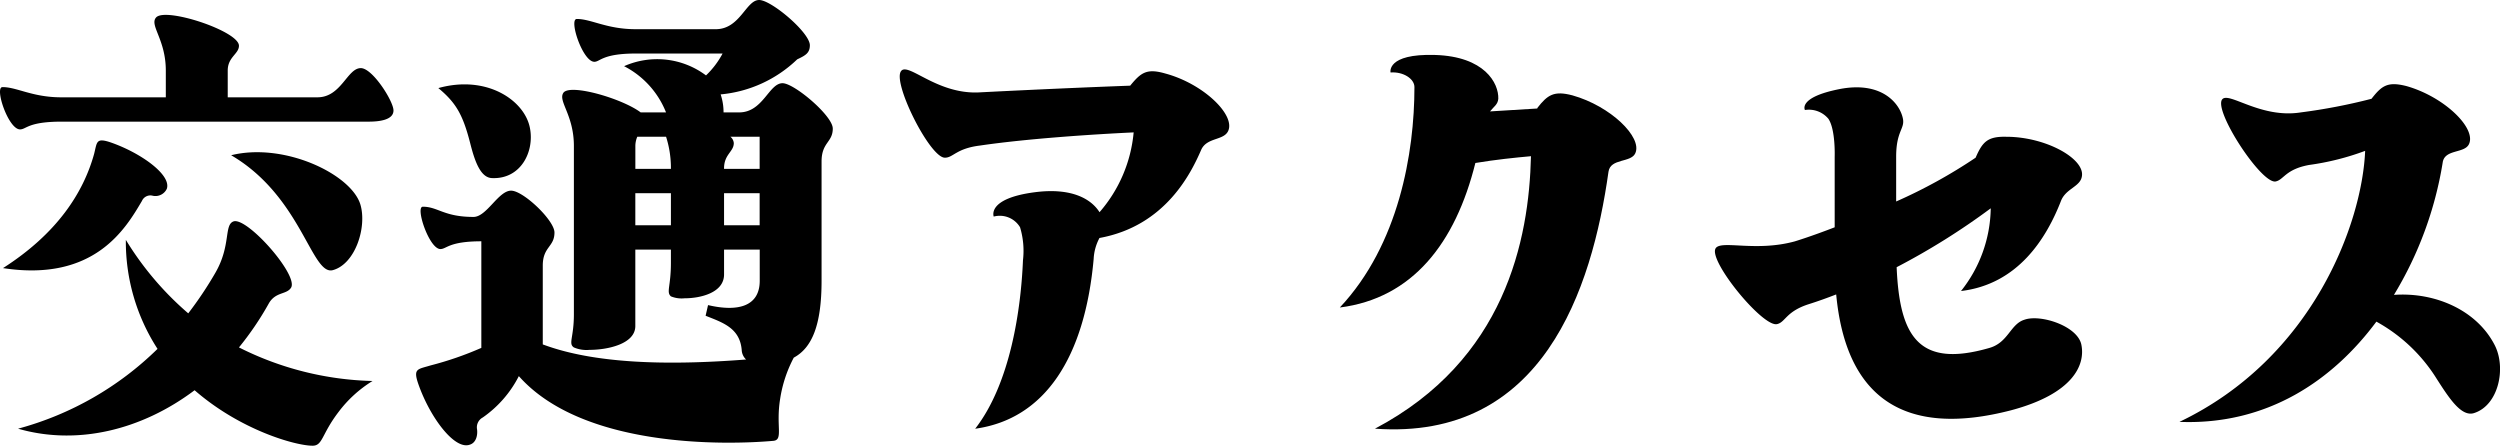 <svg xmlns="http://www.w3.org/2000/svg" width="258" height="46" viewBox="0 0 258 46">
  <g id="グループ_19115" data-name="グループ 19115" transform="translate(0 0)">
    <path id="パス_22954" data-name="パス 22954" d="M.257,10.494c1.509,0,3.069,1.055,6.088,1.055H17.112V8.786c0-3.214-1.71-4.67-1.006-5.474.956-1.1,8.554,1.406,8.554,2.913,0,.853-1.158,1.155-1.158,2.561v2.762h9.258c2.465,0,3.069-3.013,4.477-3.013,1.208,0,3.371,3.415,3.371,4.369,0,1-1.509,1.155-2.565,1.155H6.345c-3.472,0-3.623.8-4.278.8C.861,14.863-.6,10.494.257,10.494m.05,18.681c5.586-3.565,8.3-7.784,9.409-11.8.3-1.205.2-1.657,1.611-1.205,3.119,1.054,6.39,3.365,5.887,4.821a1.292,1.292,0,0,1-1.509.7.948.948,0,0,0-1.057.552c-1.66,2.812-4.881,8.386-14.341,6.93m1.56,16.572a32.7,32.7,0,0,0,14.39-8.236,20.378,20.378,0,0,1-3.27-11.249,31.826,31.826,0,0,0,6.44,7.583,38.385,38.385,0,0,0,2.818-4.218c1.611-2.813.856-4.921,1.862-5.273,1.409-.452,6.693,5.524,5.937,6.83-.453.753-1.61.4-2.314,1.657a31.092,31.092,0,0,1-3.069,4.519,32.246,32.246,0,0,0,13.786,3.465,12.741,12.741,0,0,0-3.522,3.214c-1.761,2.31-1.61,3.465-2.667,3.465-1.76,0-7.446-1.606-12.175-5.725C14.6,45.9,7.955,47.5,1.866,45.747M23.855,17.525c5.484-1.356,12.377,1.958,13.333,5.072.7,2.31-.5,6.127-2.818,6.78-2.213.652-3.22-7.584-10.515-11.852" transform="translate(0 -1.505)"/>
    <path id="パス_22955" data-name="パス 22955" d="M127.86,13.258c0,1.456-1.157,1.406-1.157,3.415v12.3c0,4.62-1.006,6.93-2.868,7.935a13.4,13.4,0,0,0-1.409,4.268c-.453,2.812.353,4.219-.7,4.319-5.132.452-19.724.7-26.265-6.679a11.642,11.642,0,0,1-3.723,4.268,1.151,1.151,0,0,0-.6,1.155c.1.6-.051,1.456-.755,1.657-1.61.552-4.175-2.963-5.333-6.378-.5-1.507,0-1.406,1.308-1.808a34.215,34.215,0,0,0,5.233-1.808v-11c-3.371,0-3.572.8-4.226.8-1.157,0-2.616-4.369-1.811-4.369,1.56,0,2.164,1.054,5.232,1.054,1.359,0,2.566-2.711,3.875-2.711,1.258,0,4.477,3.063,4.477,4.318,0,1.507-1.207,1.456-1.207,3.415v8.135c5.233,1.959,12.629,2.21,20.982,1.557a1.443,1.443,0,0,1-.453-1c-.2-2.259-1.962-2.812-3.724-3.515l.251-1.1c3.221.753,5.334.05,5.334-2.511V25.762H116.64v2.561c0,1.908-2.466,2.461-4.076,2.461a2.915,2.915,0,0,1-1.409-.2c-.5-.452,0-1,0-3.465V25.762h-3.673v7.884c0,1.858-2.868,2.46-4.73,2.46a3.3,3.3,0,0,1-1.61-.251c-.6-.4,0-1,0-3.415V15.065c0-3.264-1.711-4.67-1.057-5.524.805-.9,6.088.653,7.95,2.059h2.616a9.144,9.144,0,0,0-4.327-4.77,8.411,8.411,0,0,1,8.453.953,8.892,8.892,0,0,0,1.711-2.259h-8.956c-3.472,0-3.673.853-4.277.853-1.207,0-2.667-4.419-1.811-4.419,1.509,0,3.069,1.055,6.088,1.055h8.252C118.3,3.013,118.9,0,120.262,0c1.258,0,5.233,3.364,5.233,4.67,0,.8-.453,1.054-1.308,1.456a13.111,13.111,0,0,1-7.9,3.616,5.748,5.748,0,0,1,.3,1.858h1.61c2.466,0,3.069-3.013,4.478-3.013,1.208,0,5.182,3.364,5.182,4.67M90.425,14.714C89.671,11.8,88.966,10.6,87.154,9.09c5.032-1.406,8.956,1.305,9.46,4.168.453,2.41-.956,5.223-3.875,5.122-1.207,0-1.811-1.657-2.314-3.666m20.73,2.711v-.051a10.577,10.577,0,0,0-.5-3.264h-2.969a2.458,2.458,0,0,0-.2.954v2.36Zm0,2.511h-3.673v3.314h3.673Zm9.157-2.511V14.111h-3.019a.941.941,0,0,1,.352.652c0,.9-1.006,1.155-1.006,2.611v.051Zm0,2.511h-3.673v3.314h3.673Z" transform="translate(-41.917 0)"/>
    <path id="パス_22956" data-name="パス 22956" d="M183.688,14.305c.805-.753,3.673,2.41,7.9,2.26,0,0,7.6-.4,15.7-.7,1.107-1.356,1.711-1.808,3.623-1.255,3.924,1.054,7.245,4.268,6.49,5.926-.453,1-2.163.652-2.767,1.908-1.006,2.31-3.623,7.885-10.516,9.14a5.076,5.076,0,0,0-.6,2.159c-.906,10.095-4.981,16.522-12.227,17.526,3.672-4.72,4.729-12.454,4.931-17.375a8.44,8.44,0,0,0-.3-3.414,2.432,2.432,0,0,0-2.717-1.105s-.754-1.858,4.226-2.511c3.824-.5,5.837.7,6.692,2.059a14.518,14.518,0,0,0,3.522-8.236c-4.277.2-11.069.653-15.849,1.356-2.466.3-2.768,1.255-3.623,1.255-1.559.05-5.585-8.035-4.478-8.989" transform="translate(-90.652 -7.024)"/>
    <path id="パス_22957" data-name="パス 22957" d="M292.994,21.674c-1.66.15-3.623.351-5.736.7-2.063,8.286-6.491,13.961-13.988,14.915,6.089-6.478,7.7-15.969,7.7-22.749,0-.854-1.157-1.607-2.465-1.506,0,0-.453-1.958,4.579-1.808,5.132.151,6.591,2.913,6.541,4.52-.051.6-.453.8-.856,1.306l4.881-.3V16.7c1.057-1.356,1.711-1.808,3.622-1.306,3.925,1.1,7.246,4.319,6.491,5.976-.452,1-2.566.5-2.767,1.908-1.711,12.153-6.793,27.771-24.1,26.515,13.434-7.081,15.9-19.485,16.1-28.122" transform="translate(-135 -5.554)"/>
    <path id="パス_22958" data-name="パス 22958" d="M349.853,34.442c.6-.853,4.126.4,8.151-.7,0,0,1.661-.5,4.126-1.456V25s.1-2.813-.654-3.917a2.621,2.621,0,0,0-2.416-.9s-.755-1.305,3.573-2.16c4.377-.853,6.239,1.507,6.541,3.064.2,1.054-.7,1.255-.7,3.917v4.62a53.171,53.171,0,0,0,8.2-4.52c.7-1.607,1.208-2.209,3.17-2.159,4.075,0,8.1,2.259,7.8,4.067-.151,1.1-1.661,1.255-2.164,2.561-1.509,3.867-4.428,8.588-10.314,9.291a13.984,13.984,0,0,0,3.069-8.537,71.865,71.865,0,0,1-9.71,6.077c.3,7.131,2.264,10.445,9.56,8.336,1.962-.552,2.164-2.461,3.623-2.913,1.661-.6,5.535.653,5.887,2.611.4,2.059-.855,5.022-7.245,6.729-11.019,2.862-17.057-1.255-18.064-11.952-.906.352-1.862.7-2.817,1-2.365.753-2.415,1.858-3.271,2.059-1.459.4-7.2-6.629-6.34-7.834" transform="translate(-172.791 -8.83)"/>
    <path id="パス_22959" data-name="パス 22959" d="M444.506,52.057c13.786-6.579,18.869-20.54,19.171-27.972a26.842,26.842,0,0,1-5.786,1.456c-2.466.452-2.616,1.556-3.472,1.707-1.509.2-6.441-7.382-5.484-8.487.7-.8,3.975,2.009,8.1,1.356a59.013,59.013,0,0,0,7.3-1.406c1.056-1.356,1.66-1.808,3.622-1.306,3.874,1.1,7.2,4.319,6.44,5.976-.452,1-2.515.5-2.717,1.908a37.97,37.97,0,0,1-5.031,13.659c4.226-.3,8.5,1.556,10.365,5.122,1.258,2.36.453,6.278-2.113,7.081-1.308.4-2.566-1.557-3.824-3.515a16.956,16.956,0,0,0-6.239-5.926c-4.478,6.026-11.221,10.7-20.328,10.345" transform="translate(-219.594 -8.517)"/>
  </g>
</svg>
